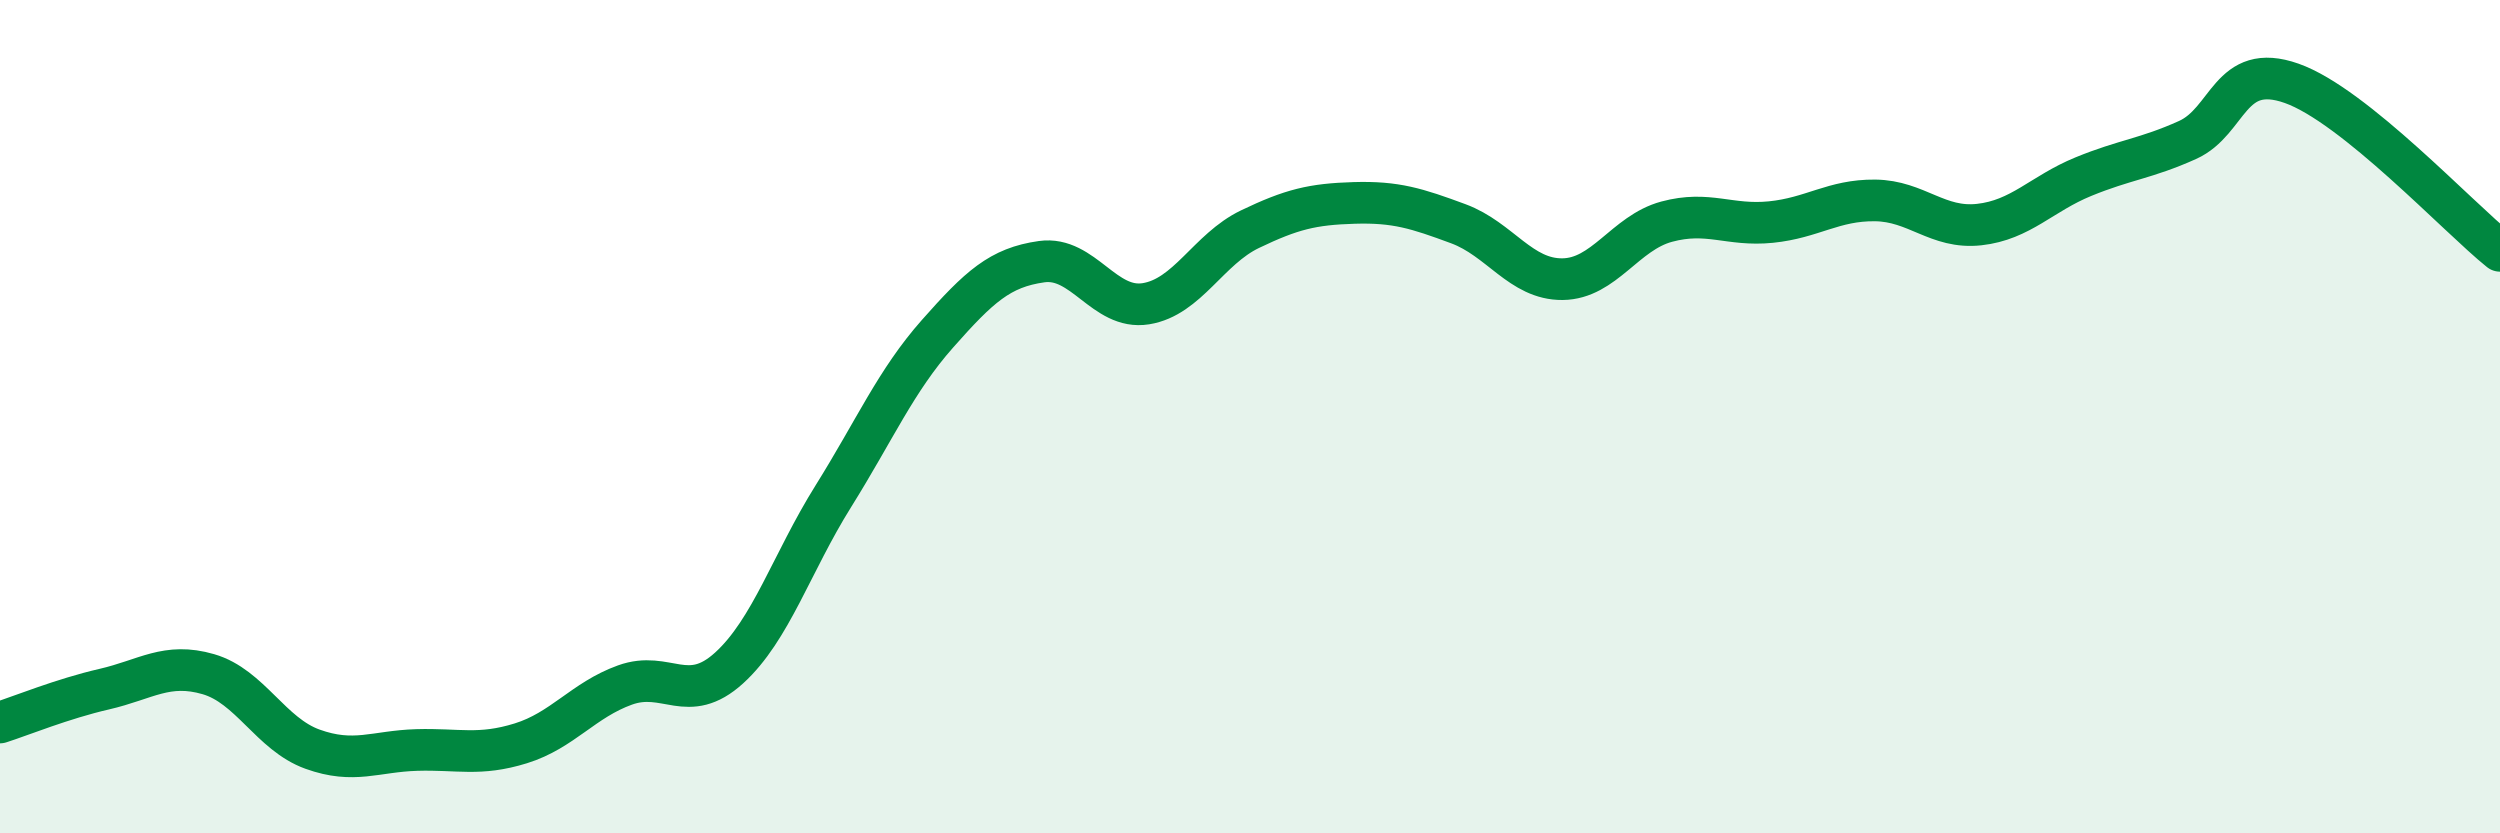 
    <svg width="60" height="20" viewBox="0 0 60 20" xmlns="http://www.w3.org/2000/svg">
      <path
        d="M 0,17.34 C 0.5,17.18 1.5,16.77 2.5,16.54 C 3.5,16.31 4,15.89 5,16.18 C 6,16.47 6.5,17.62 7.5,17.98 C 8.5,18.34 9,18.03 10,18 C 11,17.97 11.5,18.15 12.5,17.84 C 13.5,17.53 14,16.8 15,16.44 C 16,16.08 16.5,16.94 17.5,16.03 C 18.5,15.12 19,13.51 20,11.91 C 21,10.31 21.5,9.14 22.5,8.01 C 23.5,6.88 24,6.42 25,6.28 C 26,6.14 26.5,7.45 27.5,7.29 C 28.5,7.13 29,5.98 30,5.5 C 31,5.02 31.5,4.9 32.5,4.87 C 33.5,4.84 34,5 35,5.37 C 36,5.74 36.5,6.71 37.5,6.7 C 38.5,6.69 39,5.59 40,5.32 C 41,5.05 41.5,5.43 42.5,5.33 C 43.5,5.23 44,4.8 45,4.81 C 46,4.82 46.5,5.5 47.5,5.39 C 48.5,5.28 49,4.65 50,4.24 C 51,3.83 51.5,3.81 52.5,3.36 C 53.5,2.91 53.5,1.47 55,2 C 56.5,2.53 59,5.22 60,6.02L60 20L0 20Z"
        fill="#008740"
        opacity="0.1"
        stroke-linecap="round"
        stroke-linejoin="round"
      />
      <path
        d="M 0,17.34 C 0.5,17.18 1.5,16.77 2.5,16.54 C 3.5,16.31 4,15.89 5,16.18 C 6,16.47 6.5,17.62 7.5,17.98 C 8.5,18.34 9,18.03 10,18 C 11,17.97 11.5,18.15 12.5,17.84 C 13.5,17.53 14,16.8 15,16.44 C 16,16.08 16.5,16.94 17.5,16.03 C 18.5,15.12 19,13.51 20,11.91 C 21,10.31 21.5,9.14 22.5,8.01 C 23.5,6.88 24,6.42 25,6.28 C 26,6.14 26.5,7.45 27.5,7.29 C 28.5,7.13 29,5.98 30,5.5 C 31,5.02 31.5,4.9 32.5,4.87 C 33.5,4.84 34,5 35,5.37 C 36,5.74 36.5,6.71 37.5,6.7 C 38.5,6.69 39,5.59 40,5.32 C 41,5.05 41.5,5.43 42.5,5.33 C 43.5,5.23 44,4.8 45,4.81 C 46,4.82 46.5,5.5 47.5,5.39 C 48.5,5.28 49,4.65 50,4.24 C 51,3.83 51.5,3.81 52.5,3.36 C 53.5,2.91 53.5,1.47 55,2 C 56.5,2.53 59,5.22 60,6.02"
        stroke="#008740"
        stroke-width="1"
        fill="none"
        stroke-linecap="round"
        stroke-linejoin="round"
      />
    </svg>
  